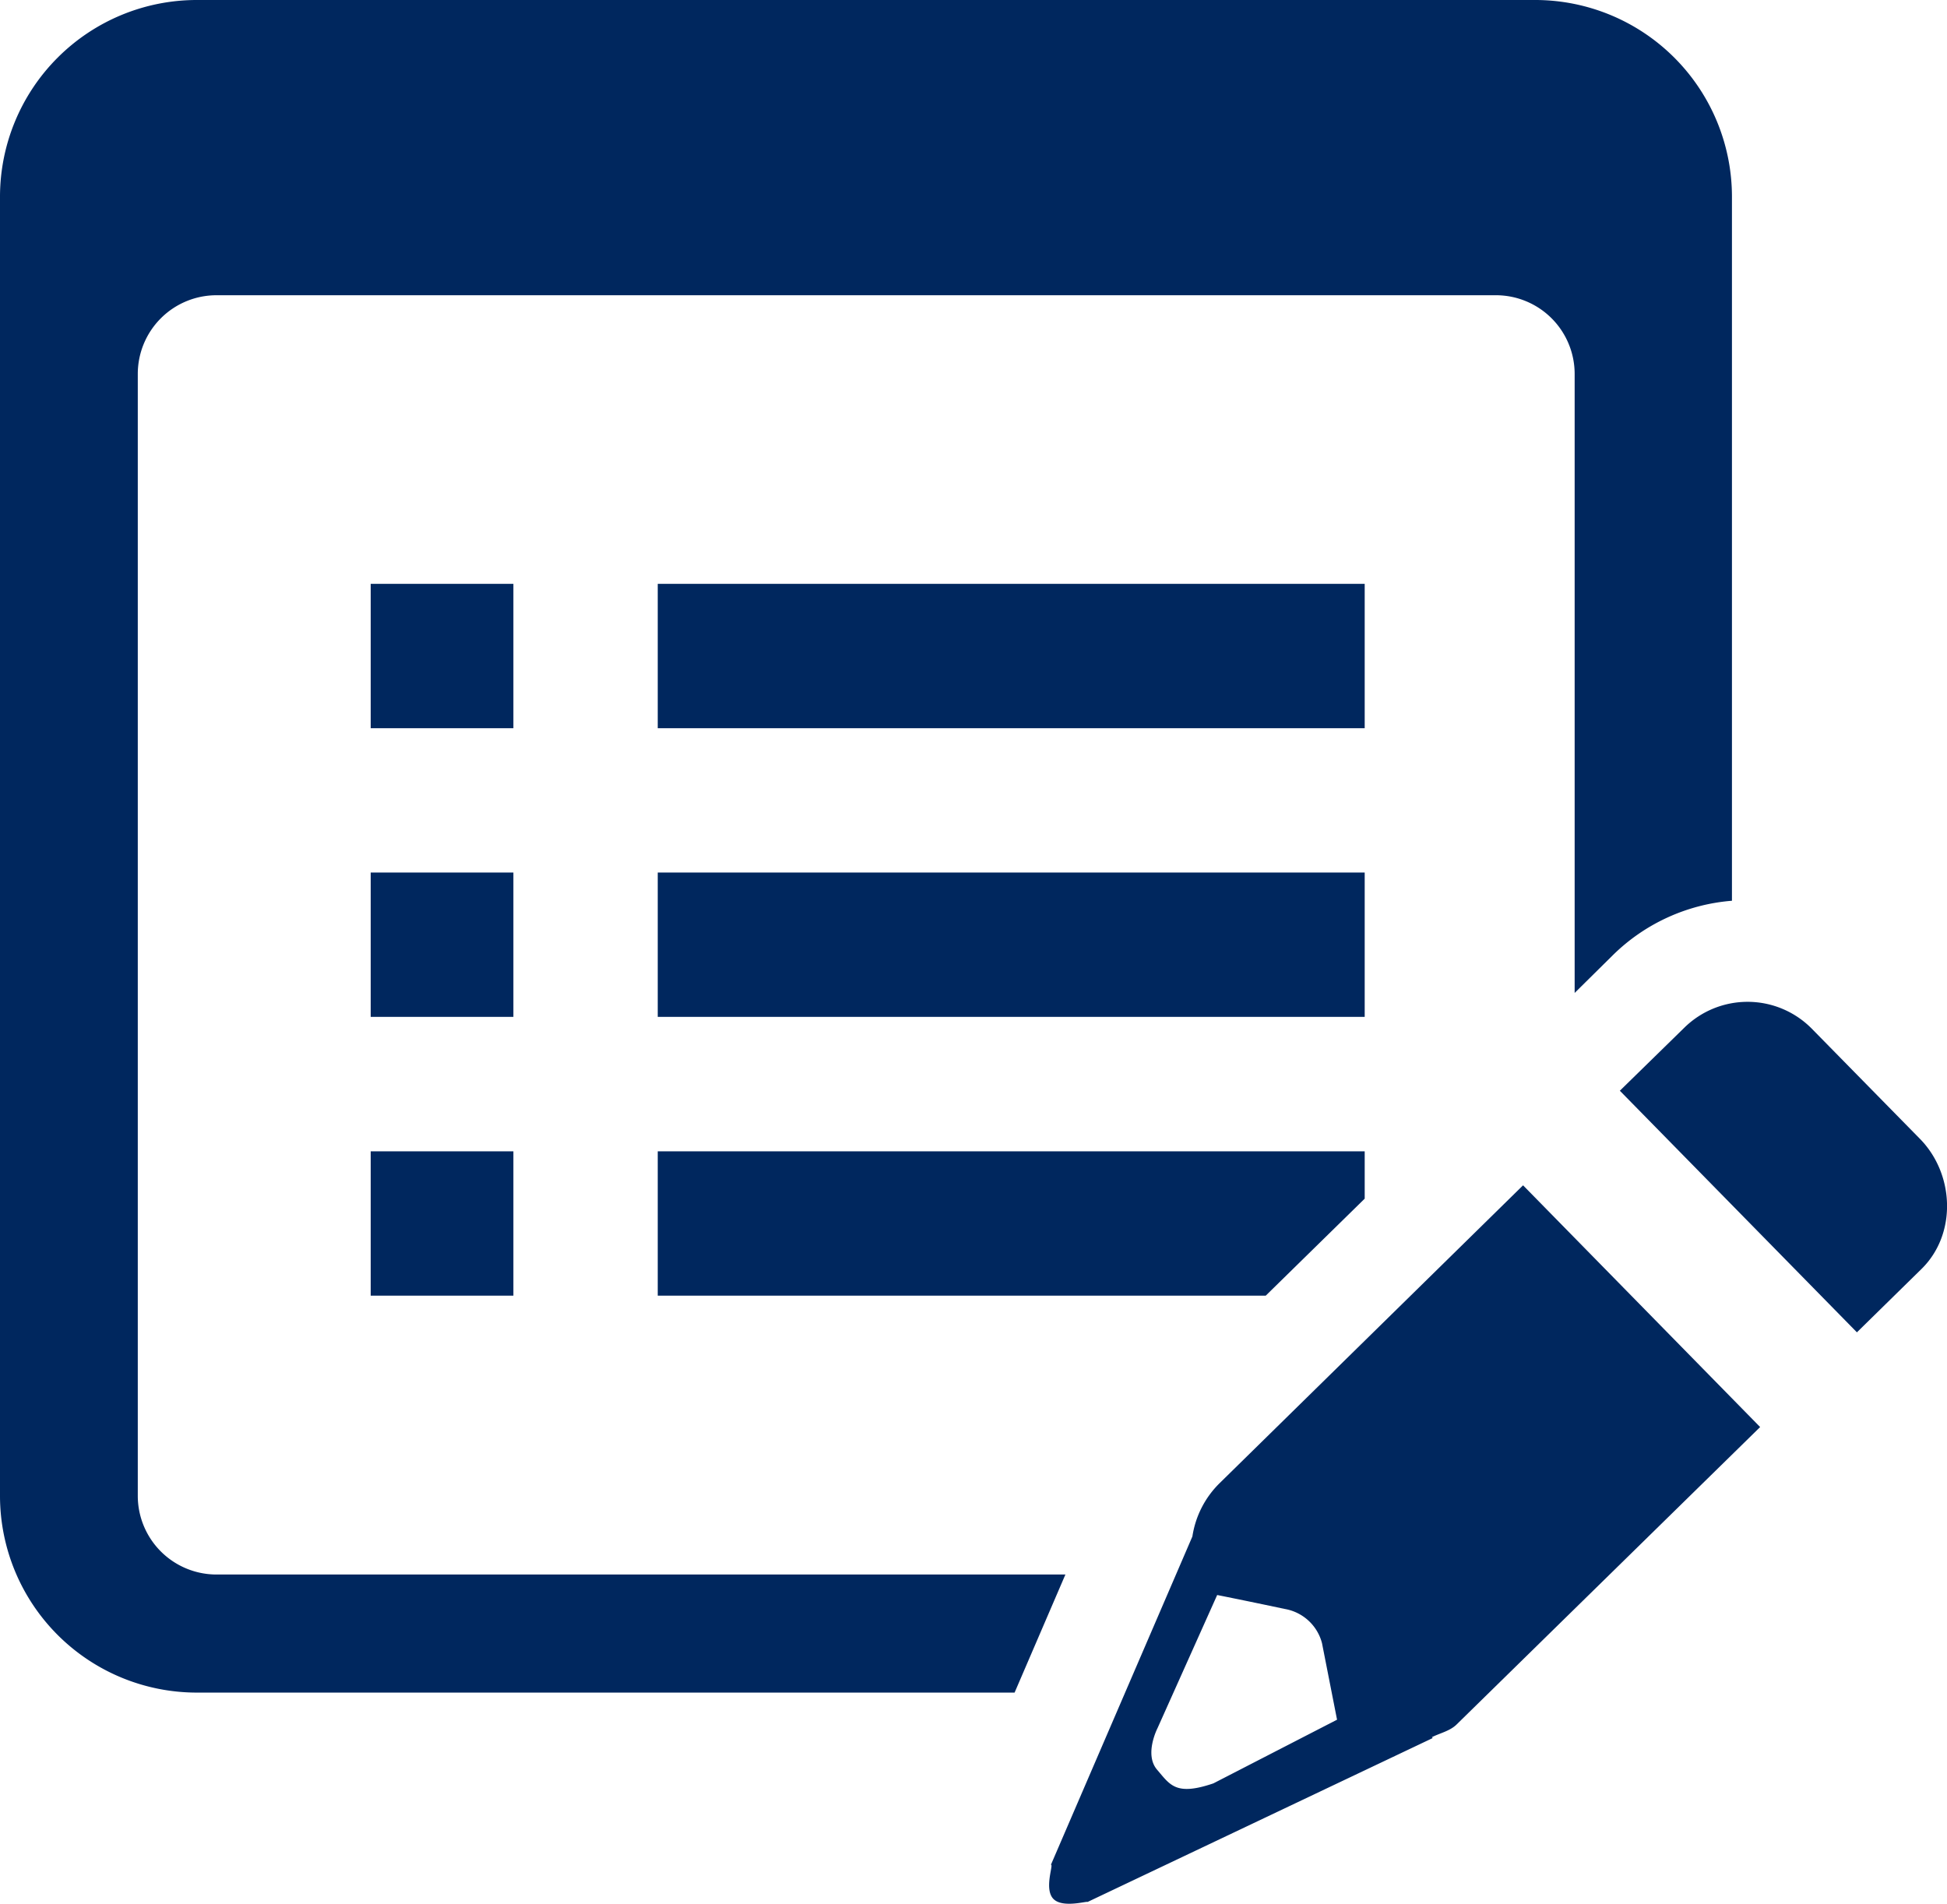 <svg xmlns="http://www.w3.org/2000/svg" id="Layer_23" data-name="Layer 23" viewBox="0 0 435.94 426.34"><defs><style>.cls-1{fill:#00275e}</style></defs><path d="M273.08 332.11a21.2 21.2 0 0 0-6.1 11.94l-31.66 73.48.07.07c.35.35-1.58 5.51.47 7.61s7.44.46 7.66.68l77.27-36.7-.19-.19c1.75-.9 4-1.36 5.5-2.81l68-66.64-53.08-54.13Zm14.57 28.17a10.44 10.44 0 0 1 8.35 7.66l3.37 17.14-27.69 14.26c-8.45 2.87-9.69.33-12.61-3.07s.09-9.27.09-9.27l13.37-29.84s5.5 1.08 15.12 3.12m142.23-105.27-24.22-24.67a20.2 20.2 0 0 0-28.53-.22l-14.44 14.12 53.08 54.1 14.4-14.13c8-7.78 7.5-21.26-.29-29.2M83 257.81h31.95v32.32H83zm222.56 10.6v-10.6H147.27v32.32H283.4zM83 130.74h31.95v32.32H83zm64.27 0h158.29v32.32H147.27z" class="cls-1"/><path d="M238.55 352.57H48.48a17.63 17.63 0 0 1-17.63-17.63V83.74a17.63 17.63 0 0 1 17.63-17.63h286.46a17.63 17.63 0 0 1 17.63 17.63v138.6l8.6-8.5a42.8 42.8 0 0 1 26.62-12.14V44.07A44.07 44.07 0 0 0 343.72 0H44.07A44.07 44.07 0 0 0 0 44.07v290.87a44.07 44.07 0 0 0 44.07 44.07h183.1Z" class="cls-1"/><path d="M147.27 195.38h158.29v32.32H147.27zm-64.27 0h31.95v32.32H83z" class="cls-1"/></svg>